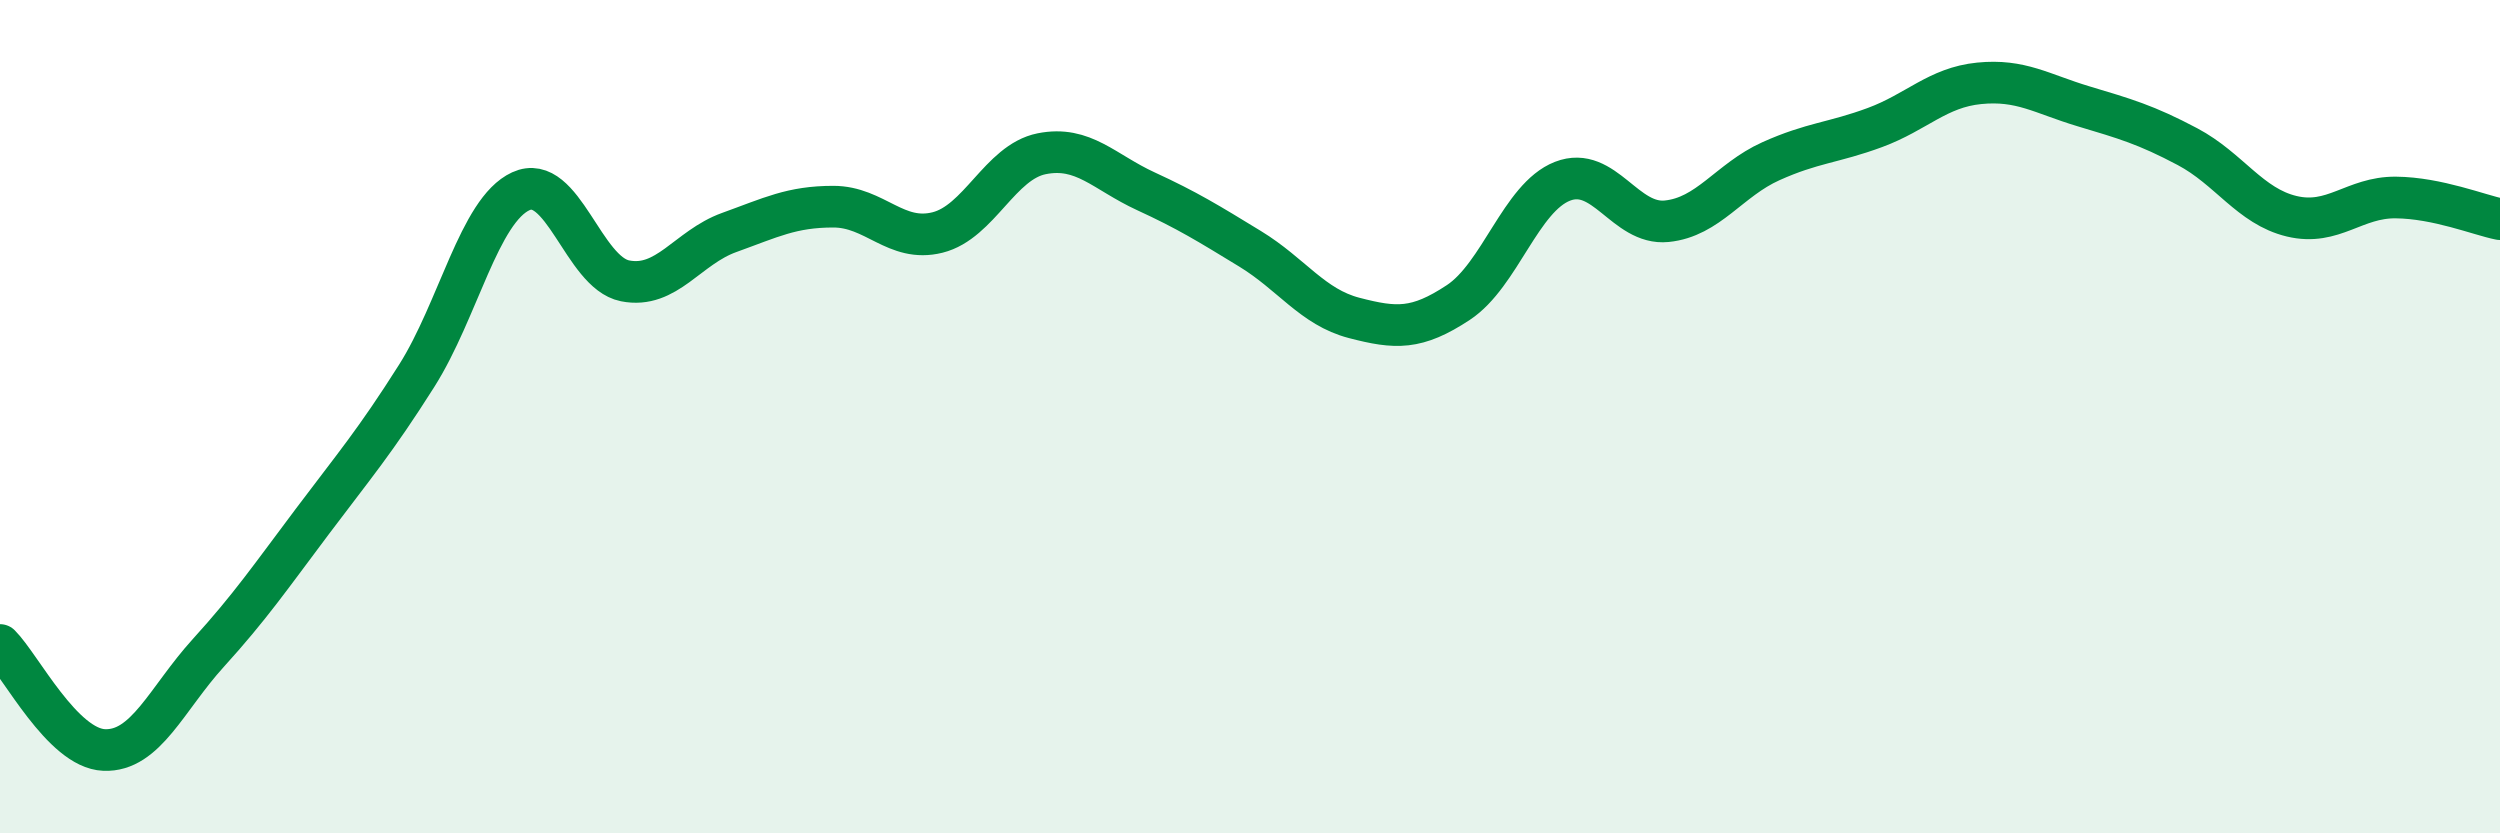 
    <svg width="60" height="20" viewBox="0 0 60 20" xmlns="http://www.w3.org/2000/svg">
      <path
        d="M 0,15.48 C 0.5,15.98 1.5,17.96 2.5,18 C 3.5,18.04 4,16.77 5,15.67 C 6,14.57 6.5,13.84 7.5,12.51 C 8.5,11.18 9,10.6 10,9.02 C 11,7.44 11.5,5.05 12.5,4.59 C 13.5,4.13 14,6.54 15,6.74 C 16,6.94 16.5,5.94 17.5,5.58 C 18.5,5.22 19,4.96 20,4.96 C 21,4.96 21.5,5.83 22.5,5.58 C 23.5,5.33 24,3.89 25,3.69 C 26,3.49 26.5,4.13 27.5,4.59 C 28.5,5.05 29,5.36 30,5.97 C 31,6.58 31.5,7.37 32.5,7.63 C 33.5,7.89 34,7.92 35,7.26 C 36,6.6 36.5,4.74 37.5,4.35 C 38.5,3.96 39,5.41 40,5.31 C 41,5.21 41.5,4.32 42.5,3.87 C 43.5,3.42 44,3.43 45,3.06 C 46,2.69 46.5,2.1 47.5,2 C 48.5,1.9 49,2.25 50,2.55 C 51,2.85 51.5,2.99 52.5,3.52 C 53.5,4.05 54,4.95 55,5.19 C 56,5.43 56.5,4.73 57.5,4.74 C 58.5,4.75 59.5,5.16 60,5.26L60 20L0 20Z"
        fill="#008740"
        opacity="0.1"
        stroke-linecap="round"
        stroke-linejoin="round"
      />
      <path
        d="M 0,15.48 C 0.5,15.98 1.5,17.96 2.5,18 C 3.5,18.04 4,16.77 5,15.67 C 6,14.57 6.5,13.84 7.5,12.51 C 8.5,11.18 9,10.6 10,9.02 C 11,7.44 11.5,5.05 12.5,4.59 C 13.5,4.13 14,6.54 15,6.74 C 16,6.94 16.5,5.94 17.5,5.58 C 18.5,5.22 19,4.96 20,4.96 C 21,4.96 21.5,5.83 22.5,5.58 C 23.5,5.33 24,3.89 25,3.69 C 26,3.49 26.5,4.13 27.5,4.59 C 28.5,5.05 29,5.36 30,5.97 C 31,6.58 31.5,7.37 32.5,7.63 C 33.5,7.89 34,7.92 35,7.26 C 36,6.6 36.5,4.74 37.5,4.35 C 38.5,3.96 39,5.41 40,5.31 C 41,5.21 41.5,4.32 42.5,3.87 C 43.5,3.42 44,3.43 45,3.06 C 46,2.69 46.5,2.1 47.5,2 C 48.5,1.9 49,2.25 50,2.55 C 51,2.85 51.5,2.99 52.5,3.52 C 53.5,4.05 54,4.95 55,5.19 C 56,5.43 56.5,4.73 57.5,4.74 C 58.5,4.75 59.5,5.16 60,5.26"
        stroke="#008740"
        stroke-width="1"
        fill="none"
        stroke-linecap="round"
        stroke-linejoin="round"
      />
    </svg>
  